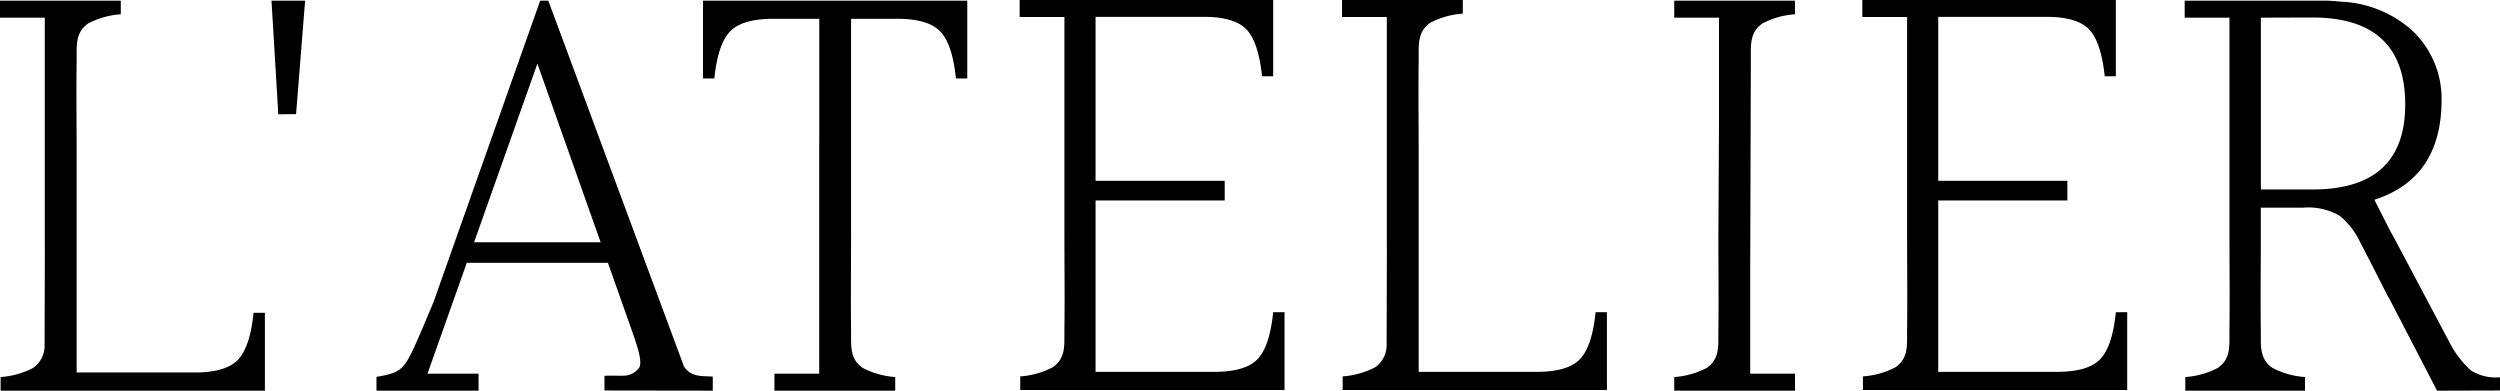 <?xml version="1.0" encoding="UTF-8"?>
<svg xmlns="http://www.w3.org/2000/svg" xmlns:xlink="http://www.w3.org/1999/xlink" width="287.46" height="44.919" viewBox="0 0 287.46 44.919">
  <defs>
    <clipPath id="clip-path">
      <rect id="Rectangle_31" data-name="Rectangle 31" width="287.46" height="44.919"></rect>
    </clipPath>
  </defs>
  <g id="Groupe_32" data-name="Groupe 32" transform="translate(0 0)">
    <g id="Groupe_18" data-name="Groupe 18" transform="translate(0 0)" clip-path="url(#clip-path)">
      <path id="Tracé_70" data-name="Tracé 70" d="M142.067,35.895c-.257,2.547-.831,4.334-1.732,5.33q-1.38,1.531-5.036,1.531H121.726V17.939c0-3.682-.048-7.366,0-11.047.022-1.685-.2-3.212,1.345-4.279A9.388,9.388,0,0,1,126.8,1.568V0H112.914V1.957h5.148V26.907c0,.668,0,1.338.007,2.006l-.029,10.7a3.073,3.073,0,0,1-1.323,2.618,9.4,9.4,0,0,1-3.731,1.045v1.568h30.386v-8.95Z" transform="translate(41.399 0)"></path>
      <path id="Tracé_71" data-name="Tracé 71" d="M184.11,41.225q-1.38,1.531-5.036,1.531H165.418V23.048h14.849V20.789H165.418V1.938h12.462q3.653,0,5,1.569c.865,1.007,1.419,2.777,1.682,5.266h1.279V0H156.688V1.956h5.148V26.907c0,3.68.048,7.366,0,11.047-.022,1.684.2,3.212-1.345,4.279a9.4,9.4,0,0,1-3.731,1.045v1.566h30.386V35.895h-1.305c-.257,2.547-.831,4.332-1.732,5.33" transform="translate(57.449 0)"></path>
      <path id="Tracé_72" data-name="Tracé 72" d="M113.21,41.225q-1.38,1.531-5.036,1.531H94.518V23.048h14.849V20.789H94.518V1.938h12.462q3.653,0,5,1.569c.865,1.007,1.419,2.777,1.682,5.266h1.279V0H85.788V1.956h5.148V26.907c0,3.68.048,7.366,0,11.047-.022,1.684.2,3.212-1.345,4.279a9.4,9.4,0,0,1-3.731,1.045v1.566h30.386V35.895h-1.305c-.257,2.547-.831,4.332-1.732,5.33" transform="translate(31.454 0)"></path>
      <path id="Tracé_73" data-name="Tracé 73" d="M27.422,41.28q-1.38,1.531-5.036,1.531H8.812V17.992c0-3.68-.048-7.365,0-11.047.022-1.684-.2-3.212,1.346-4.279a9.4,9.4,0,0,1,3.731-1.044V.055H0V2.011H5.148V26.962c0,.67,0,1.341.007,2.01l-.029,10.7A3.072,3.072,0,0,1,3.8,42.287,9.4,9.4,0,0,1,.072,43.333V44.9H30.458V35.95H29.153c-.257,2.547-.831,4.334-1.732,5.33" transform="translate(0 0.02)"></path>
      <path id="Tracé_74" data-name="Tracé 74" d="M22.841.059l.786,13.064,2.042-.021L26.708.055Z" transform="translate(8.375 0.02)"></path>
      <path id="Tracé_75" data-name="Tracé 75" d="M216.743,42.586a10.769,10.769,0,0,1-2.426-3.134l-6.492-12.238c-.1-.191-.206-.369-.312-.548l-1.893-3.716q7.722-2.483,7.728-11.481a10.732,10.732,0,0,0-3.509-8.095,13.062,13.062,0,0,0-8-3.2c-.484-.045-1.371-.12-1.789-.12h-16.24V2.011h5.148V26.962c0,3.68.048,7.365,0,11.047-.022,1.684.2,3.212-1.345,4.279a9.427,9.427,0,0,1-3.731,1.045V44.9h13.759V43.333a9.434,9.434,0,0,1-3.731-1.045c-1.542-1.067-1.323-2.6-1.345-4.279-.048-3.682,0-7.366,0-11.047V23.856h4.884a7.214,7.214,0,0,1,4.181.933,8.847,8.847,0,0,1,2.386,3.1l1.406,2.717,1.8,3.54.023-.012L212.826,44.9l7.239-.021v-1.52a5.348,5.348,0,0,1-3.322-.772M198.5,21.768H192.57V2.011l5.585-.018h.342q10.67,0,10.672,10,0,9.772-10.672,9.774" transform="translate(67.394 0.02)"></path>
      <path id="Tracé_76" data-name="Tracé 76" d="M145.94,26.962c0,3.68.048,7.366,0,11.047-.022,1.684.2,3.212-1.345,4.279a9.411,9.411,0,0,1-3.731,1.045V44.9h13.888V42.943H149.6V31.138l.071-24.192c.023-1.684-.2-3.212,1.346-4.279a9.427,9.427,0,0,1,3.731-1.045V.055H140.864V2.011h5.147V13.816Z" transform="translate(51.647 0.02)"></path>
      <path id="Tracé_77" data-name="Tracé 77" d="M76.174,2.88V26.962c0,3.68-.048,7.365,0,11.047.022,1.684-.2,3.212,1.345,4.279a9.434,9.434,0,0,0,3.731,1.045V44.9H67.362V42.943H72.51V17.992c0-.668,0-1.338.007-2.006V2.143H67.222q-3.657,0-5.036,1.531c-.9,1-1.475,2.782-1.732,5.33H59.148V.055H89.535V9H88.229c-.257-2.547-.831-4.332-1.732-5.33q-1.38-1.531-5.036-1.531H76.174Z" transform="translate(21.686 0.02)"></path>
      <path id="Tracé_78" data-name="Tracé 78" d="M67.025,42.1,62.612,30.2l-.877-2.37L51.431.055H50.5l-9.832,27.78-.838,2.37L38.239,34.71l-1.322,3.136c-2.044,4.692-2.117,4.917-5.242,5.468V44.9H43.414V42.943H37.543L42.059,30.2H58.288c1.527,4.313,2.691,7.607,2.808,7.944.62,1.794,1.158,3.395.8,4.086a2.219,2.219,0,0,1-1.912.948c-.164.014-2.092-.022-2.092.022V44.88l12.452.019V43.287c-1.178-.107-2.472.123-3.321-1.185M43.081,27.835H42.9L50.178,7.3s4.094,11.56,7.272,20.534Z" transform="translate(11.613 0.02)"></path>
    </g>
  </g>
</svg>
